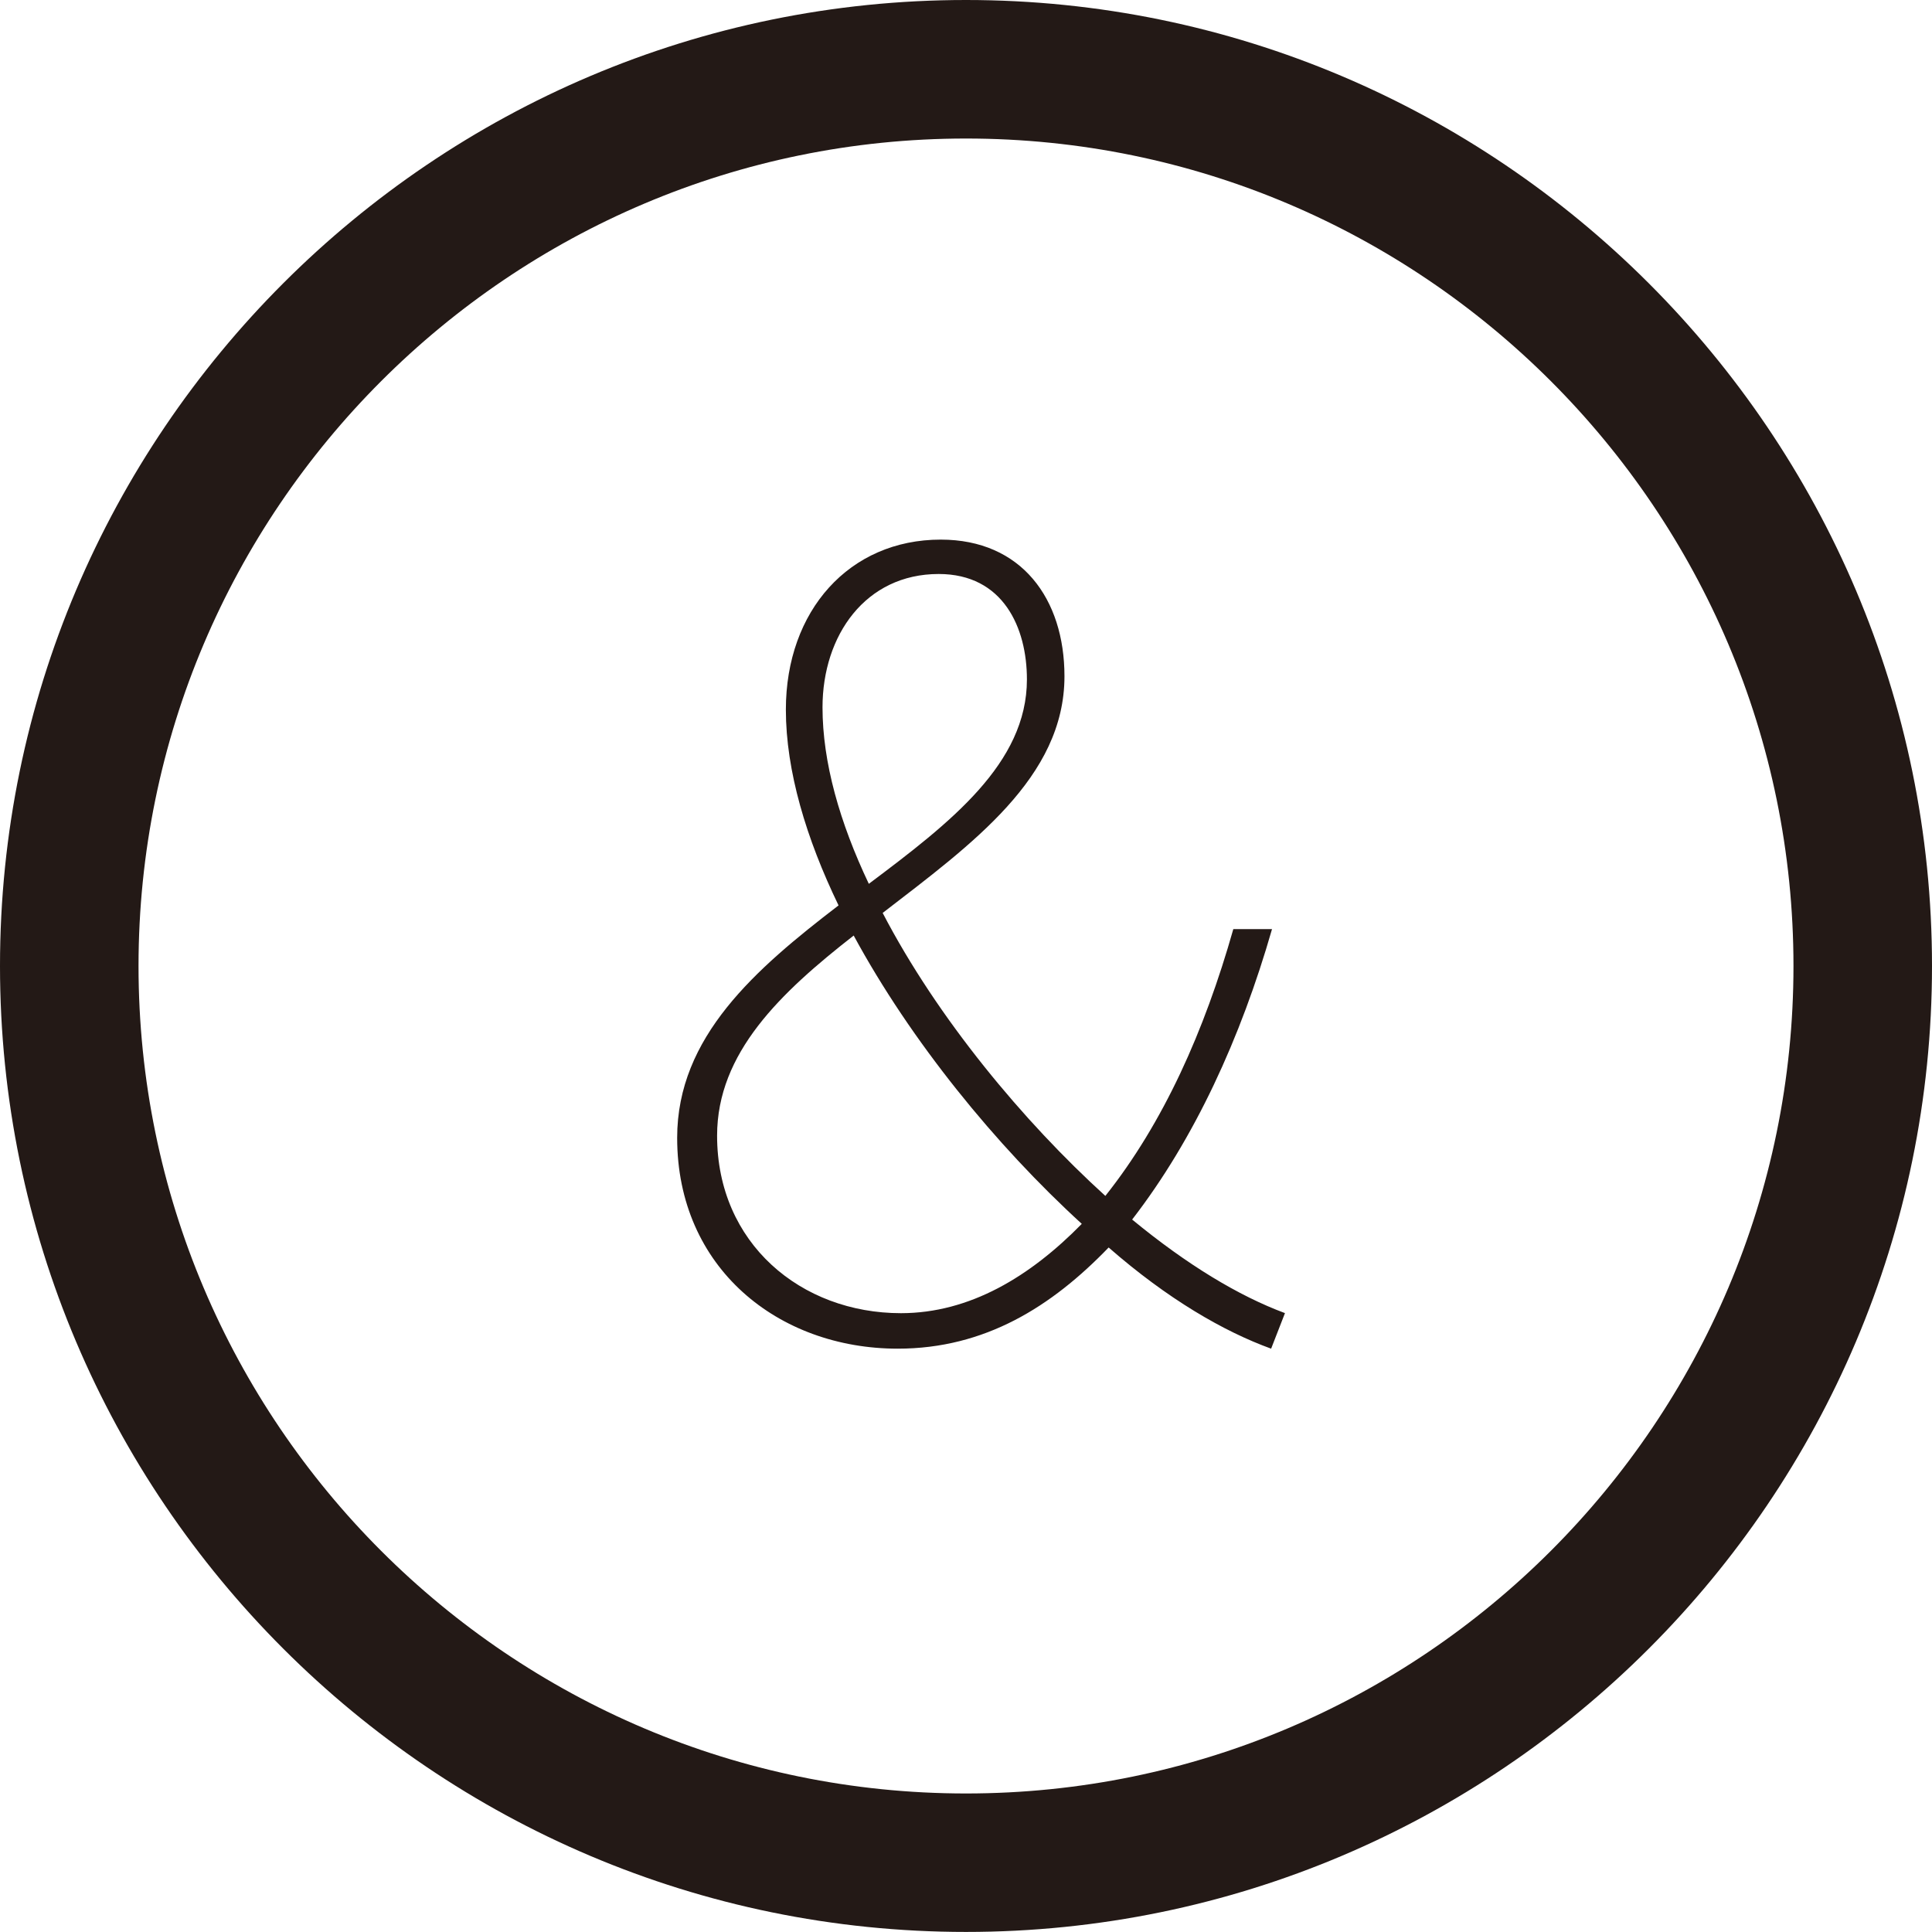 <?xml version="1.0" encoding="utf-8"?>
<!-- Generator: Adobe Illustrator 23.0.2, SVG Export Plug-In . SVG Version: 6.00 Build 0)  -->
<svg version="1.1" id="レイヤー_1" xmlns="http://www.w3.org/2000/svg" xmlns:xlink="http://www.w3.org/1999/xlink" x="0px"
	 y="0px" width="30px" height="29.999px" viewBox="0 0 30 29.999" style="enable-background:new 0 0 30 29.999;"
	 xml:space="preserve">
<style type="text/css">
	.st0{fill:#231916;}
</style>
<g>
	<g>
		<g>
			<path class="st0" d="M19.738,20.942c-0.735-0.267-1.604-0.768-2.523-1.571c-0.886,0.919-1.921,1.571-3.275,1.571
				c-1.854,0-3.425-1.253-3.425-3.274c0-1.571,1.22-2.623,2.506-3.609c-0.501-1.036-0.818-2.088-0.818-3.04
				c0-1.537,0.986-2.64,2.405-2.64c1.253,0,1.921,0.919,1.921,2.122c0,1.571-1.437,2.606-2.823,3.675
				c0.852,1.637,2.188,3.241,3.458,4.394c0.902-1.136,1.537-2.556,1.987-4.143h0.601c-0.484,1.687-1.203,3.257-2.172,4.51
				c0.852,0.702,1.654,1.186,2.373,1.453L19.738,20.942z M16.798,19.004c-1.336-1.22-2.656-2.841-3.542-4.477
				c-1.135,0.886-2.121,1.821-2.121,3.108c0,1.671,1.303,2.756,2.856,2.756C15.06,20.39,15.996,19.822,16.798,19.004z
				 M13.491,13.724c1.269-0.952,2.455-1.87,2.455-3.174c0-0.802-0.367-1.637-1.37-1.637c-1.135,0-1.804,0.952-1.804,2.071
				C12.772,11.837,13.039,12.772,13.491,13.724z"/>
		</g>
	</g>
	<path class="st0" d="M15,29.999c-8.271,0-15-6.729-15-15C0,6.729,6.729,0,15,0s15,6.729,15,14.999
		C30,23.271,23.271,29.999,15,29.999z M15,2.151c-7.085,0-12.849,5.764-12.849,12.849c0,7.086,5.764,12.849,12.849,12.849
		c7.086,0,12.849-5.764,12.849-12.849C27.849,7.914,22.086,2.151,15,2.151z"/>
</g>
</svg>
